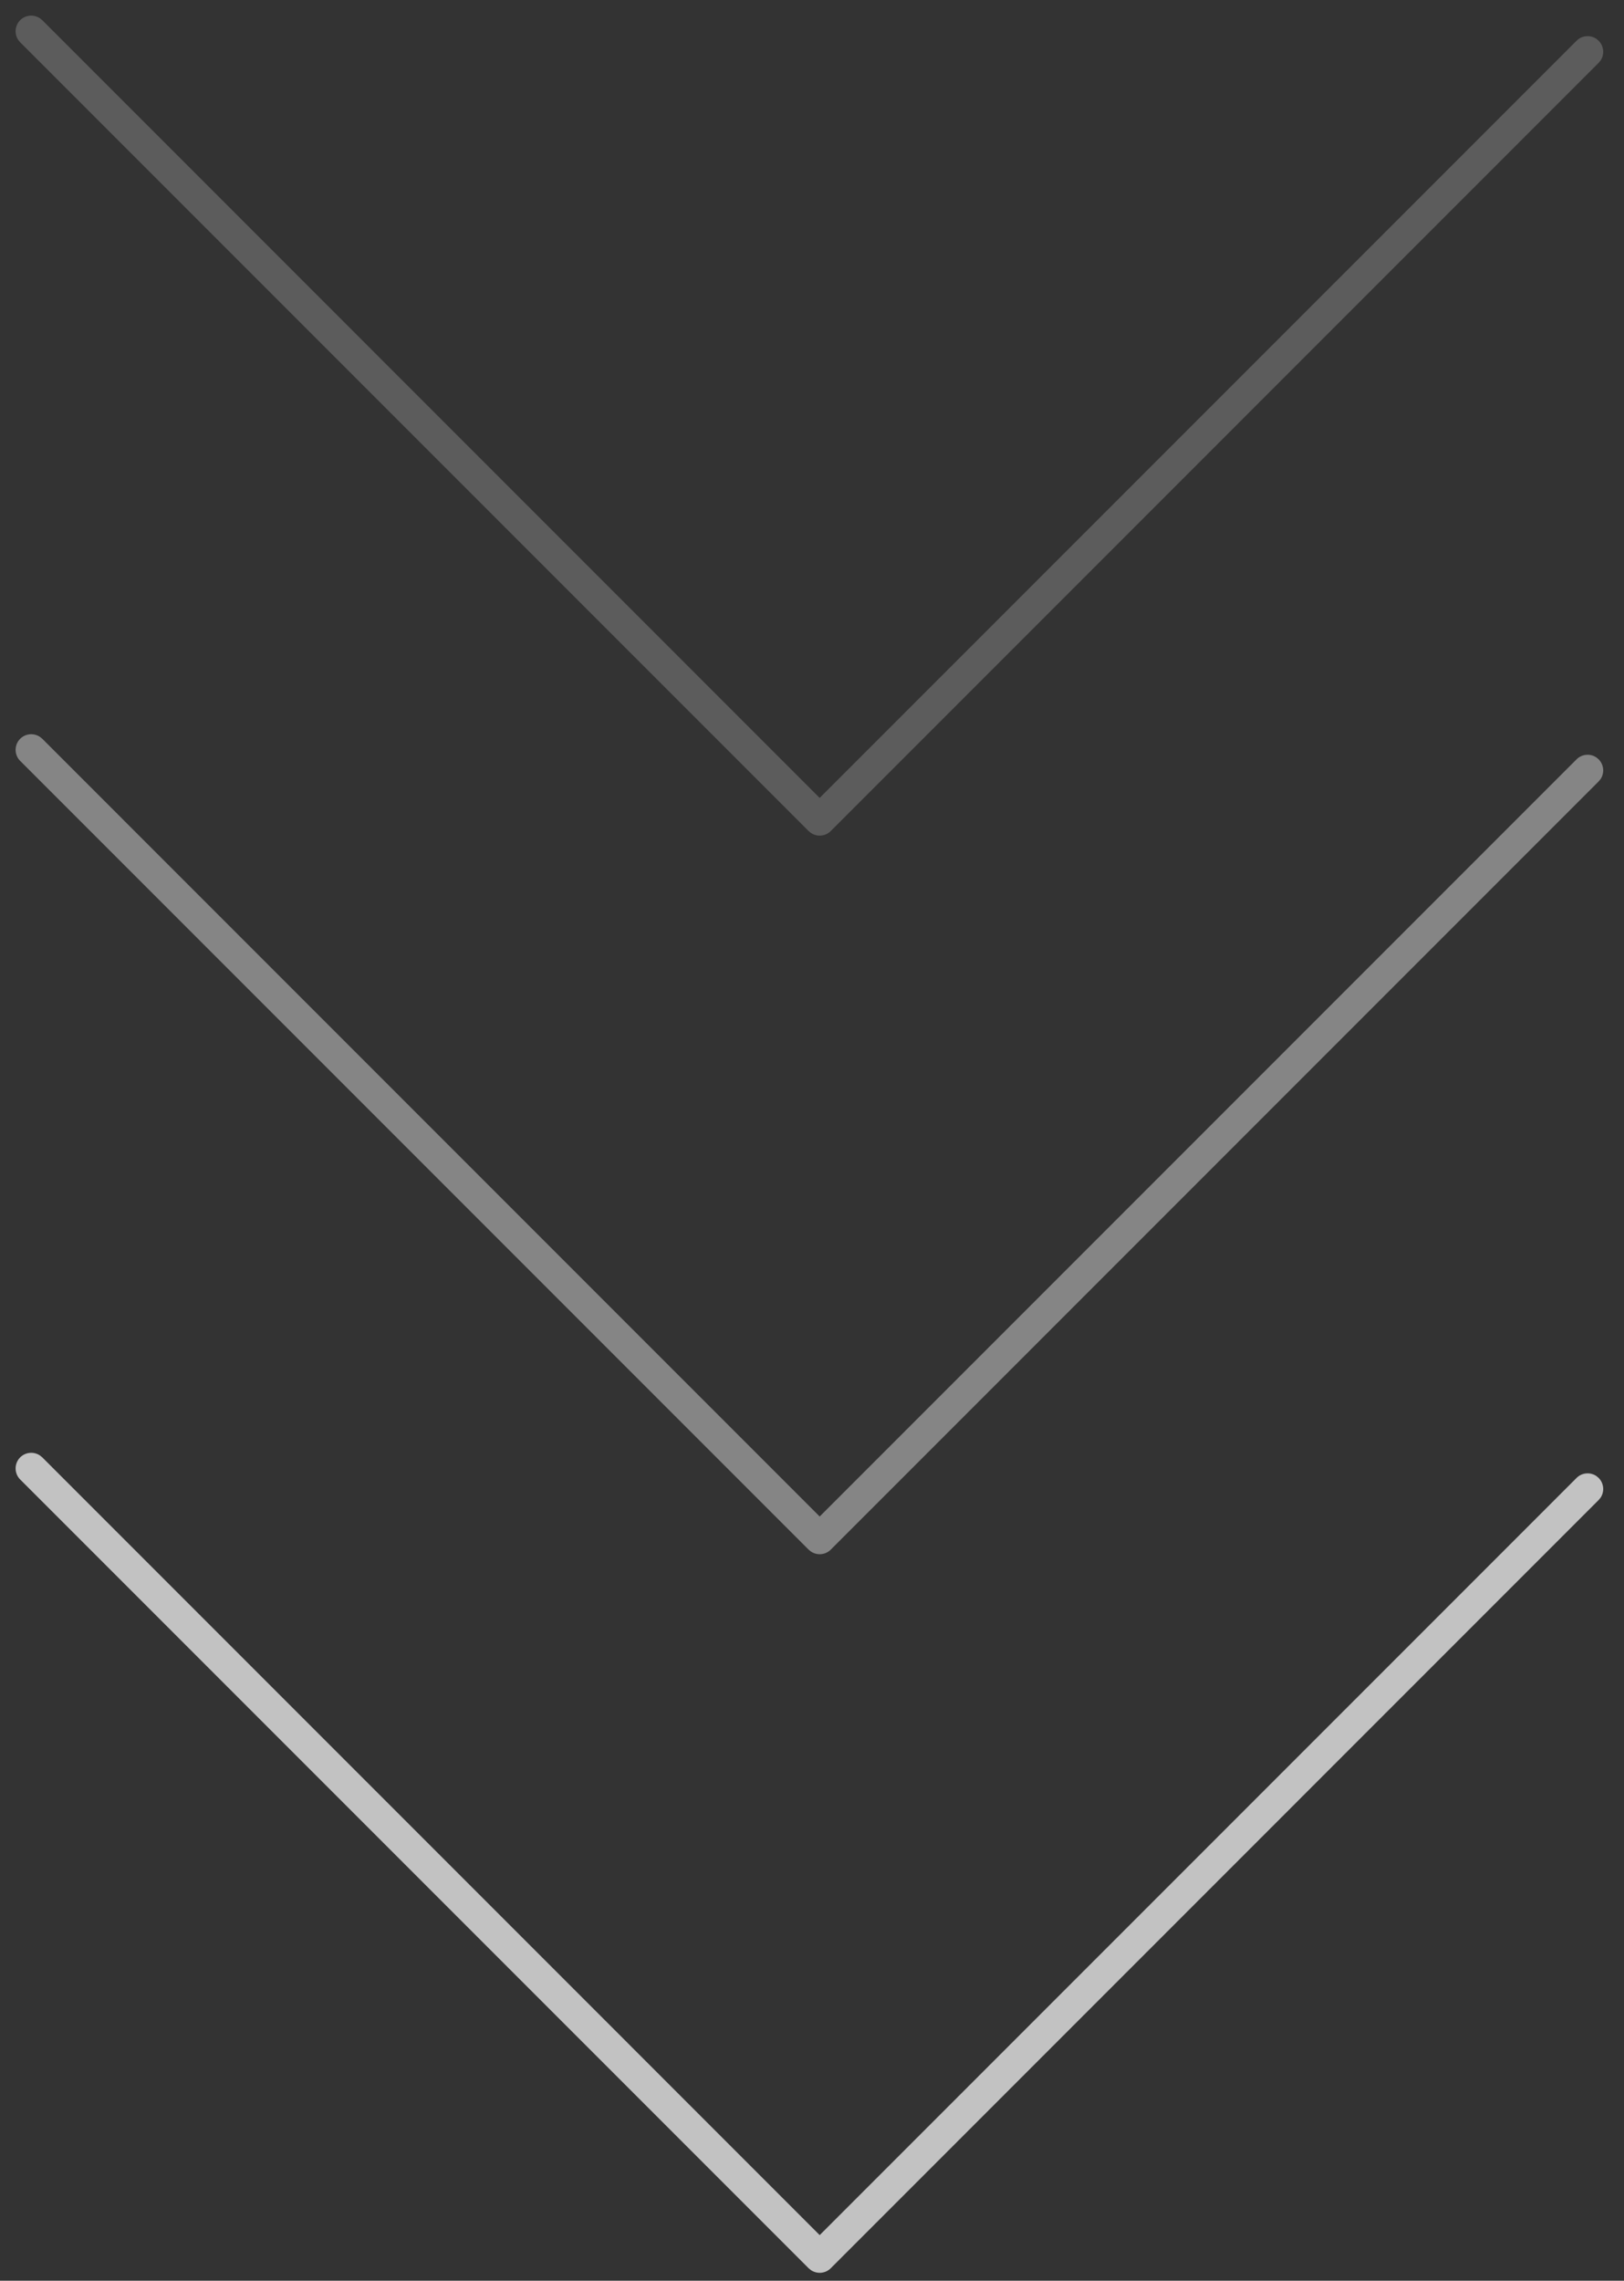 <?xml version="1.0" encoding="UTF-8"?>
<svg width="52px" height="73px" viewBox="0 0 52 73" version="1.1" xmlns="http://www.w3.org/2000/svg" xmlns:xlink="http://www.w3.org/1999/xlink">
    <rect x="0" y="0" width="52" height="73" fill="#333333" stroke="none"/>
    <title>Group 52 Copy</title>
    <g id="Design" stroke="none" stroke-width="1" fill="none" fill-rule="evenodd">
        <g id="Group-52-Copy" transform="translate(0.5, 0.5)" fill="#FFFFFF" fill-rule="nonzero">
            <path d="M0.146,46.146 C0.32,45.973 0.589,45.954 0.784,46.089 L0.854,46.146 L25.746,71.039 L49.981,46.804 C50.154,46.631 50.424,46.611 50.619,46.746 L50.688,46.804 C50.861,46.978 50.881,47.247 50.746,47.442 L50.688,47.511 L26.1,72.1 C25.926,72.273 25.657,72.292 25.462,72.157 L25.392,72.1 L0.146,46.854 C-0.049,46.658 -0.049,46.342 0.146,46.146 Z" id="Path-33" opacity="0.7"></path>
            <path d="M0.146,23.146 C0.32,22.973 0.589,22.954 0.784,23.089 L0.854,23.146 L25.746,48.039 L49.981,23.804 C50.154,23.631 50.424,23.611 50.619,23.746 L50.688,23.804 C50.861,23.978 50.881,24.247 50.746,24.442 L50.688,24.511 L26.1,49.1 C25.926,49.273 25.657,49.292 25.462,49.157 L25.392,49.1 L0.146,23.854 C-0.049,23.658 -0.049,23.342 0.146,23.146 Z" id="Path-33-Copy" opacity="0.4"></path>
            <path d="M0.146,0.146 C0.32,-0.027 0.589,-0.046 0.784,0.089 L0.854,0.146 L25.745,25.039 L49.981,0.804 C50.154,0.631 50.424,0.611 50.619,0.746 L50.688,0.804 C50.861,0.978 50.881,1.247 50.746,1.442 L50.688,1.511 L26.1,26.1 C25.926,26.273 25.657,26.292 25.462,26.157 L25.392,26.1 L0.146,0.854 C-0.049,0.658 -0.049,0.342 0.146,0.146 Z" id="Path-33-Copy-2" opacity="0.2"></path>
        </g>
    </g>
</svg>
